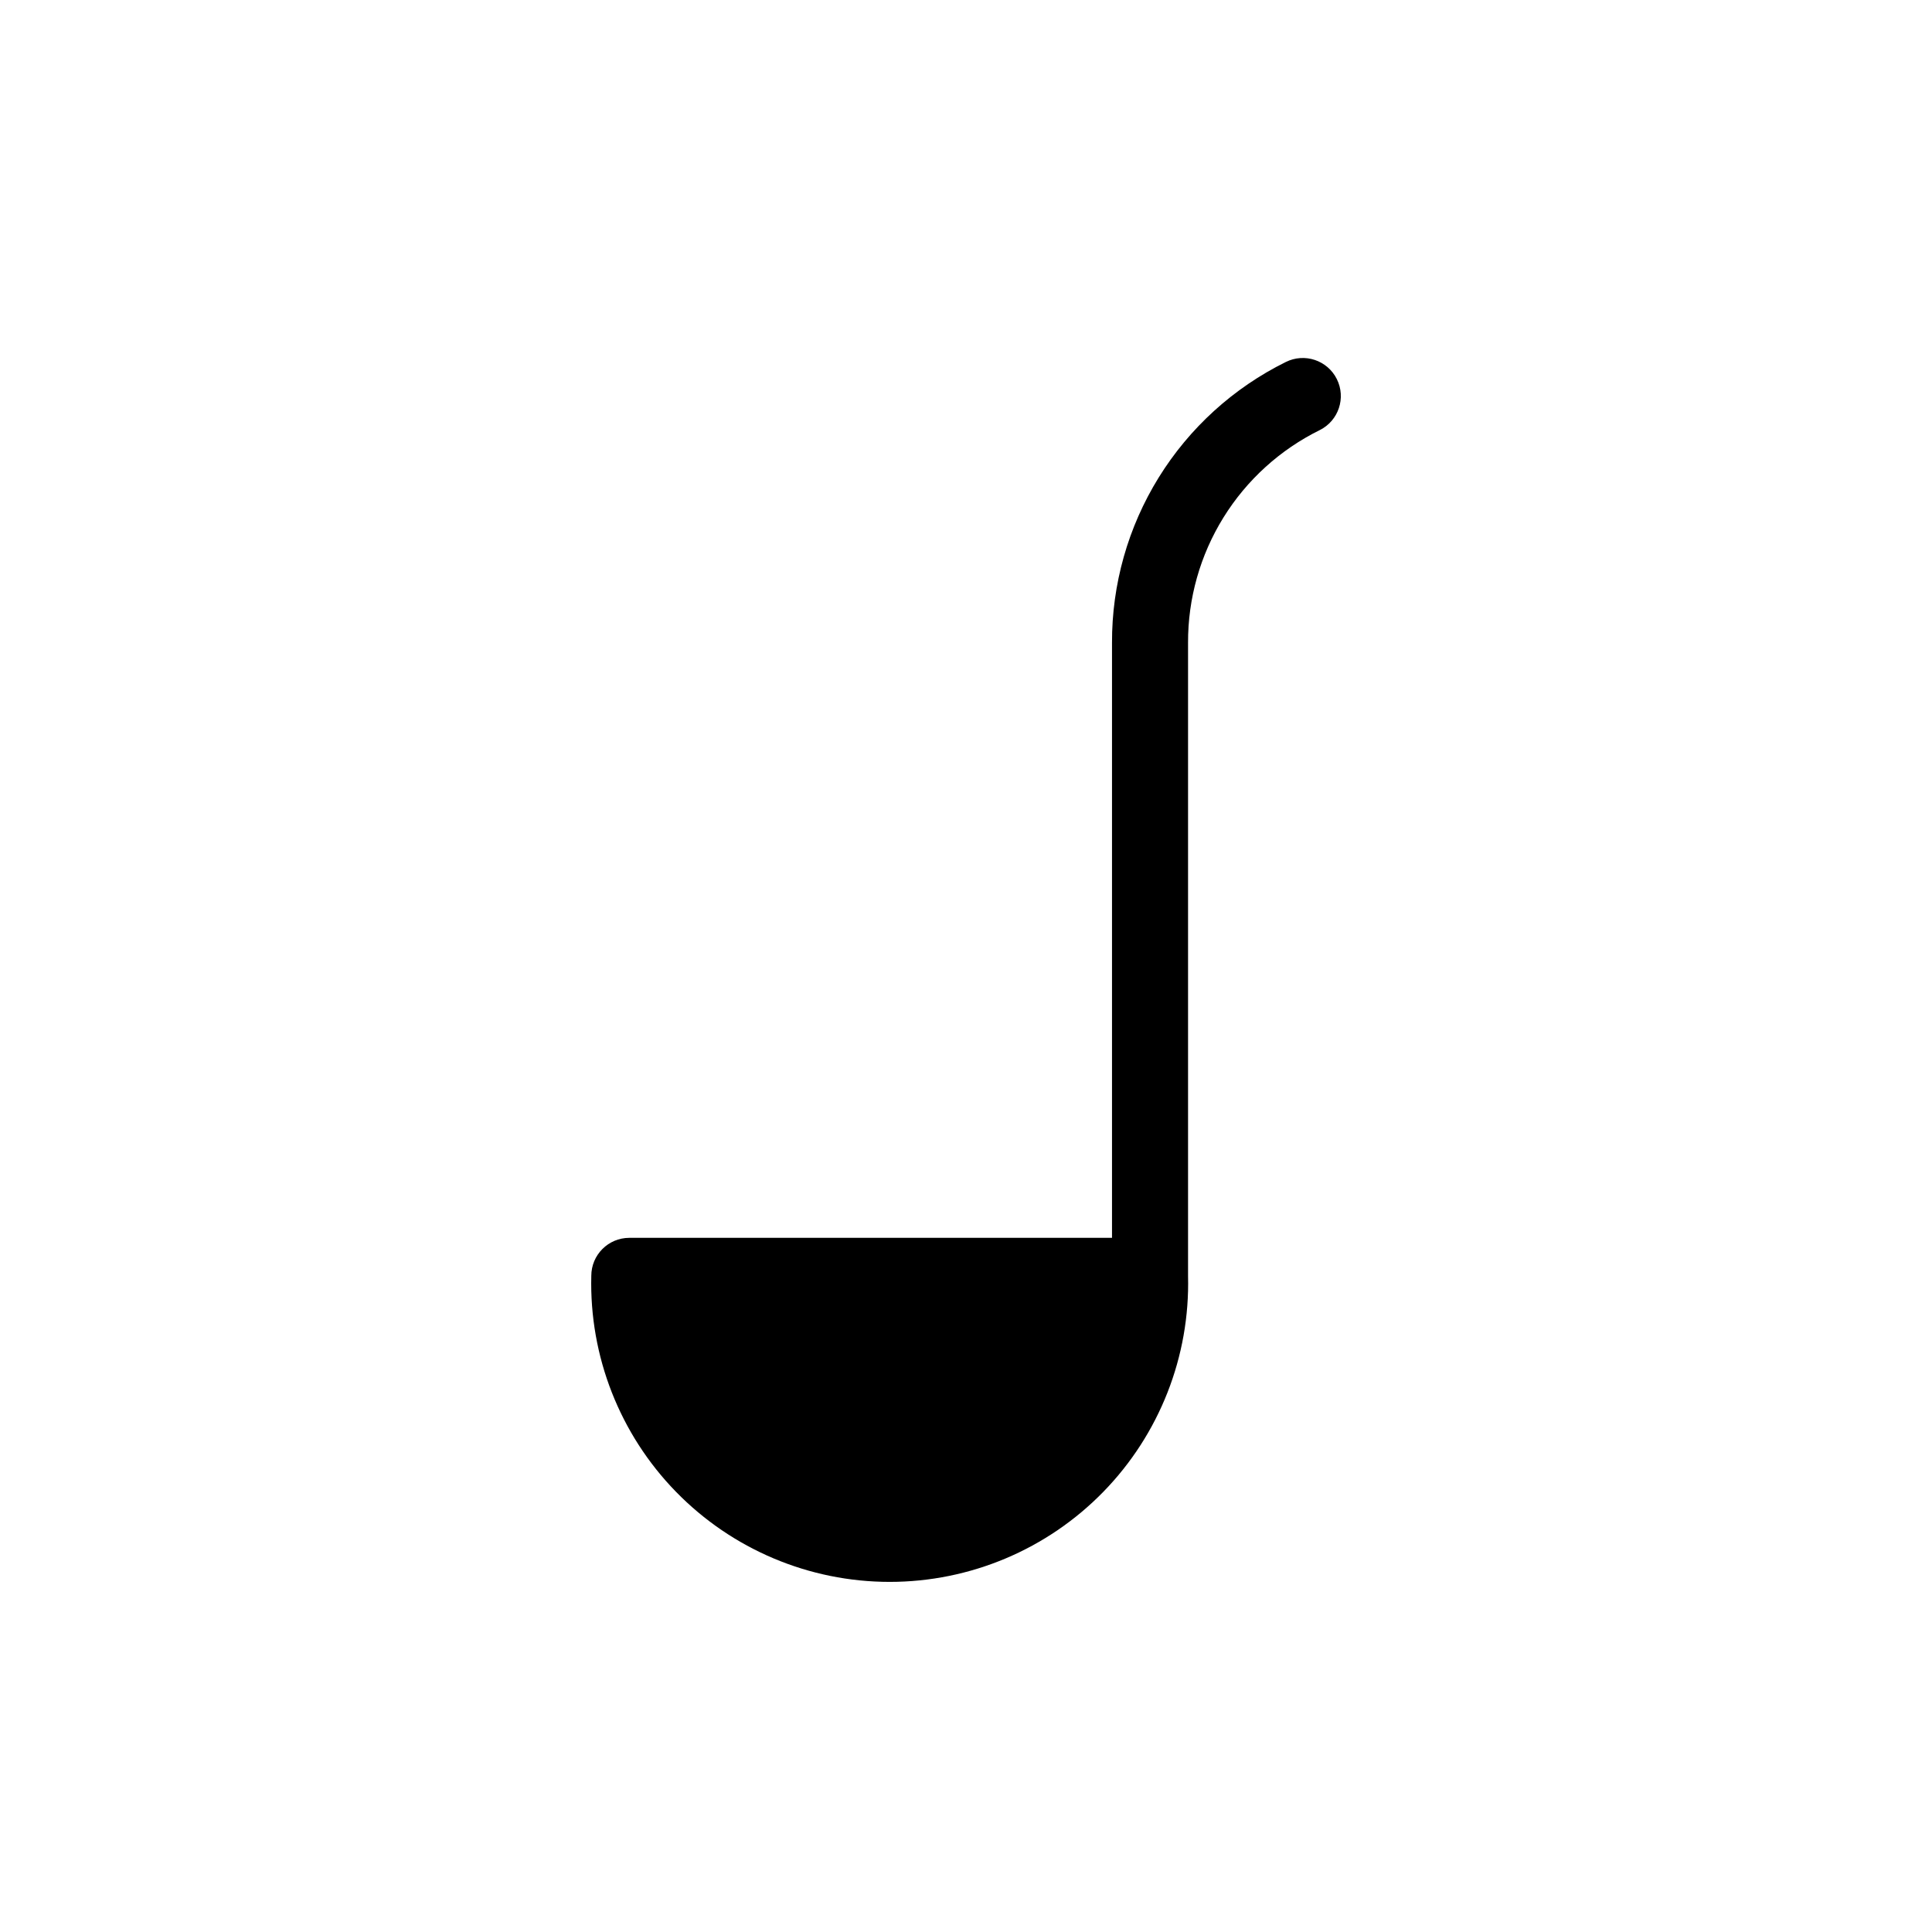 <?xml version="1.0" encoding="UTF-8"?>
<!-- Uploaded to: SVG Repo, www.svgrepo.com, Generator: SVG Repo Mixer Tools -->
<svg fill="#000000" width="800px" height="800px" version="1.1" viewBox="144 144 512 512" xmlns="http://www.w3.org/2000/svg">
 <path d="m300.7 482.12c0-5.566 4.508-10.078 10.074-10.078h127.92v-157.69c-0.055-15.469 4.231-30.645 12.371-43.801 8.141-13.152 19.809-23.758 33.676-30.613 4.981-2.488 11.039-0.473 13.527 4.512 2.492 4.981 0.473 11.035-4.508 13.523-10.516 5.184-19.367 13.219-25.539 23.184-6.172 9.969-9.422 21.469-9.375 33.195v167.77c0.539 21.316-7.555 41.949-22.441 57.215-14.887 15.27-35.309 23.879-56.633 23.879s-41.742-8.609-56.633-23.879c-14.887-15.266-22.977-35.898-22.438-57.215z"/>
</svg>